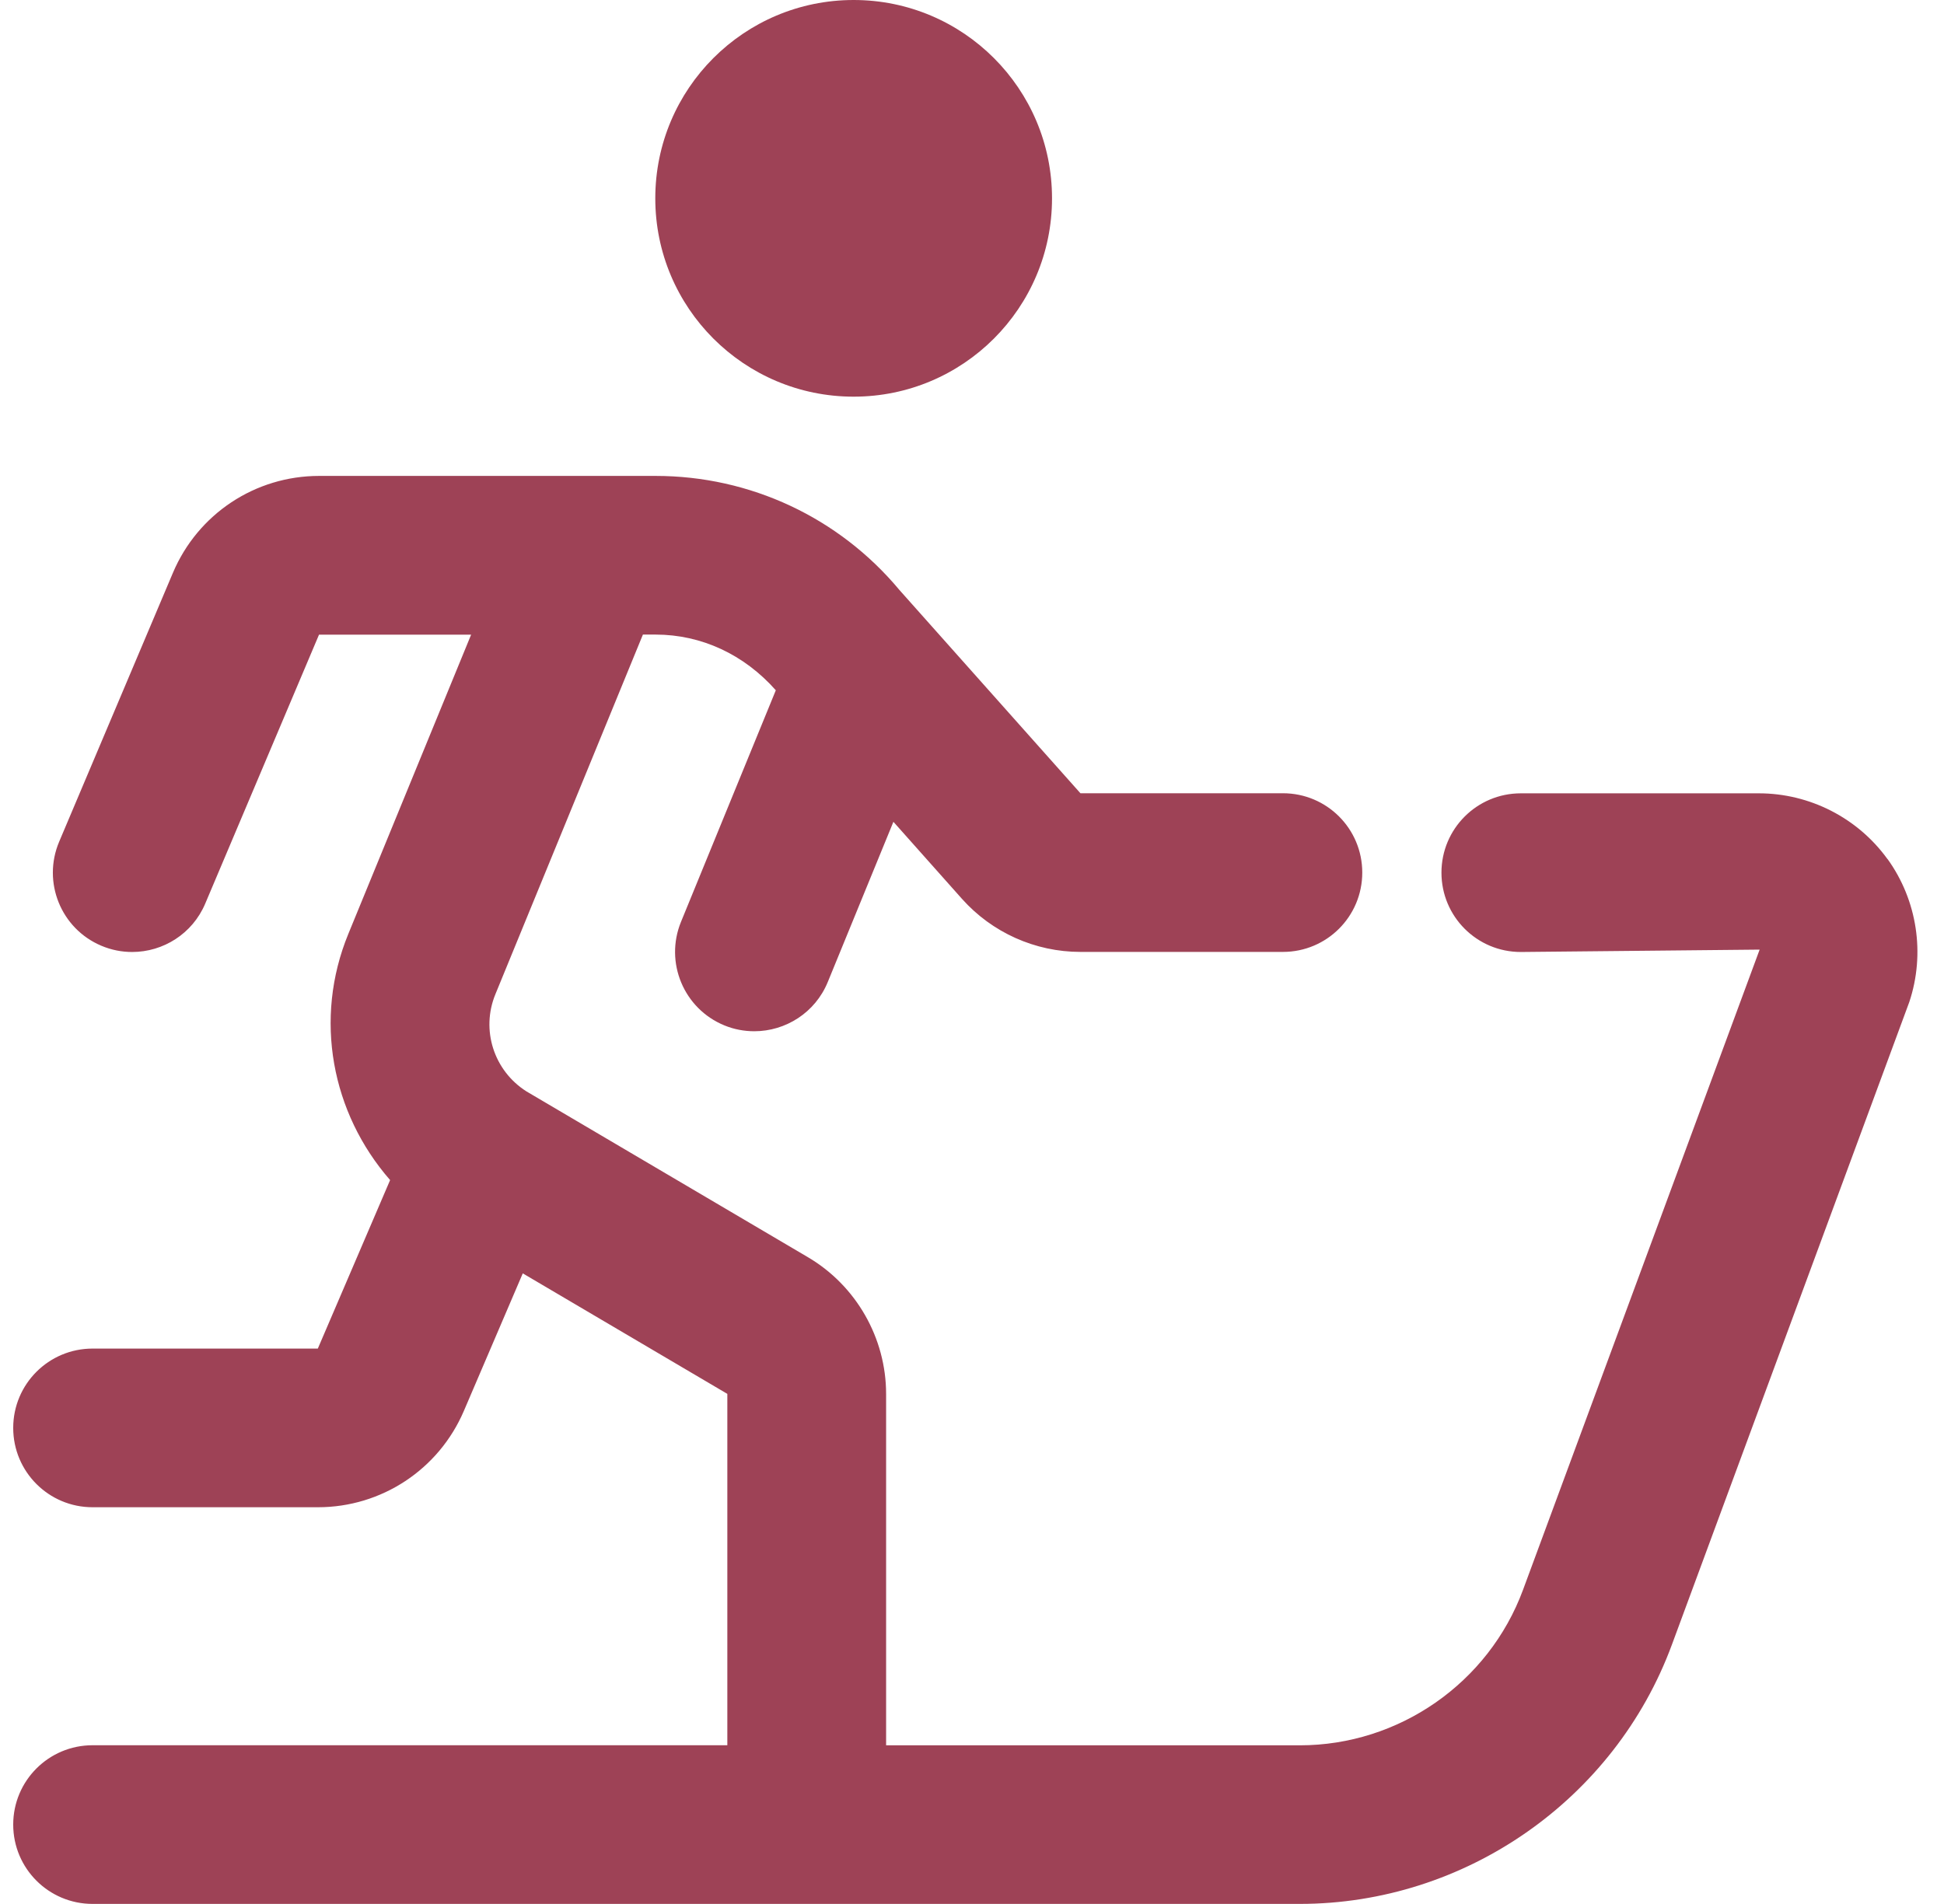 <svg width="49" height="48" viewBox="0 0 49 48" fill="none" xmlns="http://www.w3.org/2000/svg">
<g clip-path="url(#clip0_157_1938)">
<path d="M16.517 5C16.517 2.238 18.755 0 21.517 0C24.279 0 26.517 2.238 26.517 5C26.517 7.762 24.279 10 21.517 10C18.755 10 16.517 7.762 16.517 5ZM47.577 21.66C46.827 20.62 45.615 20 44.333 20H38.333C37.227 20 36.333 20.894 36.333 22C36.333 23.106 37.227 24 38.333 24L44.353 23.94L38.389 40.08C37.523 42.426 35.263 44 32.763 44H22.335V35.142C22.335 33.732 21.581 32.412 20.367 31.696L13.269 27.514C12.447 26.992 12.117 25.964 12.487 25.064L16.205 15.998H16.525C17.677 15.998 18.755 16.498 19.555 17.402L17.165 23.24C16.747 24.262 17.235 25.43 18.257 25.85C18.505 25.952 18.761 25.998 19.013 25.998C19.801 25.998 20.549 25.53 20.865 24.756L22.519 20.718L24.247 22.66C25.005 23.51 26.093 23.998 27.233 23.998H32.337C33.443 23.998 34.337 23.104 34.337 21.998C34.337 20.892 33.443 19.998 32.337 19.998H27.233L22.671 14.874C21.147 13.046 18.907 11.998 16.525 11.998H8.043C6.433 11.998 4.987 12.956 4.359 14.44L1.491 21.22C1.061 22.238 1.535 23.412 2.553 23.842C2.807 23.95 3.071 24 3.331 24C4.111 24 4.851 23.542 5.173 22.78L8.041 16H11.875L8.779 23.546C7.901 25.686 8.357 28.06 9.833 29.75L8.011 33.998H2.333C1.229 33.998 0.333 34.892 0.333 35.998C0.333 37.104 1.229 37.998 2.333 37.998H8.015C9.617 37.998 11.059 37.046 11.691 35.572L13.177 32.102L18.333 35.14V43.998H2.333C1.229 43.998 0.333 44.892 0.333 45.998C0.333 47.104 1.229 47.998 2.333 47.998H32.761C36.927 47.998 40.697 45.374 42.141 41.464L48.125 25.262C48.531 24.046 48.327 22.698 47.577 21.656V21.66Z" fill="#9E4256"/>
</g>
<defs>
<clipPath id="clip0_157_1938">
<rect width="48" height="48" fill="white" transform="translate(0.333)"/>
</clipPath>
</defs>
</svg>
